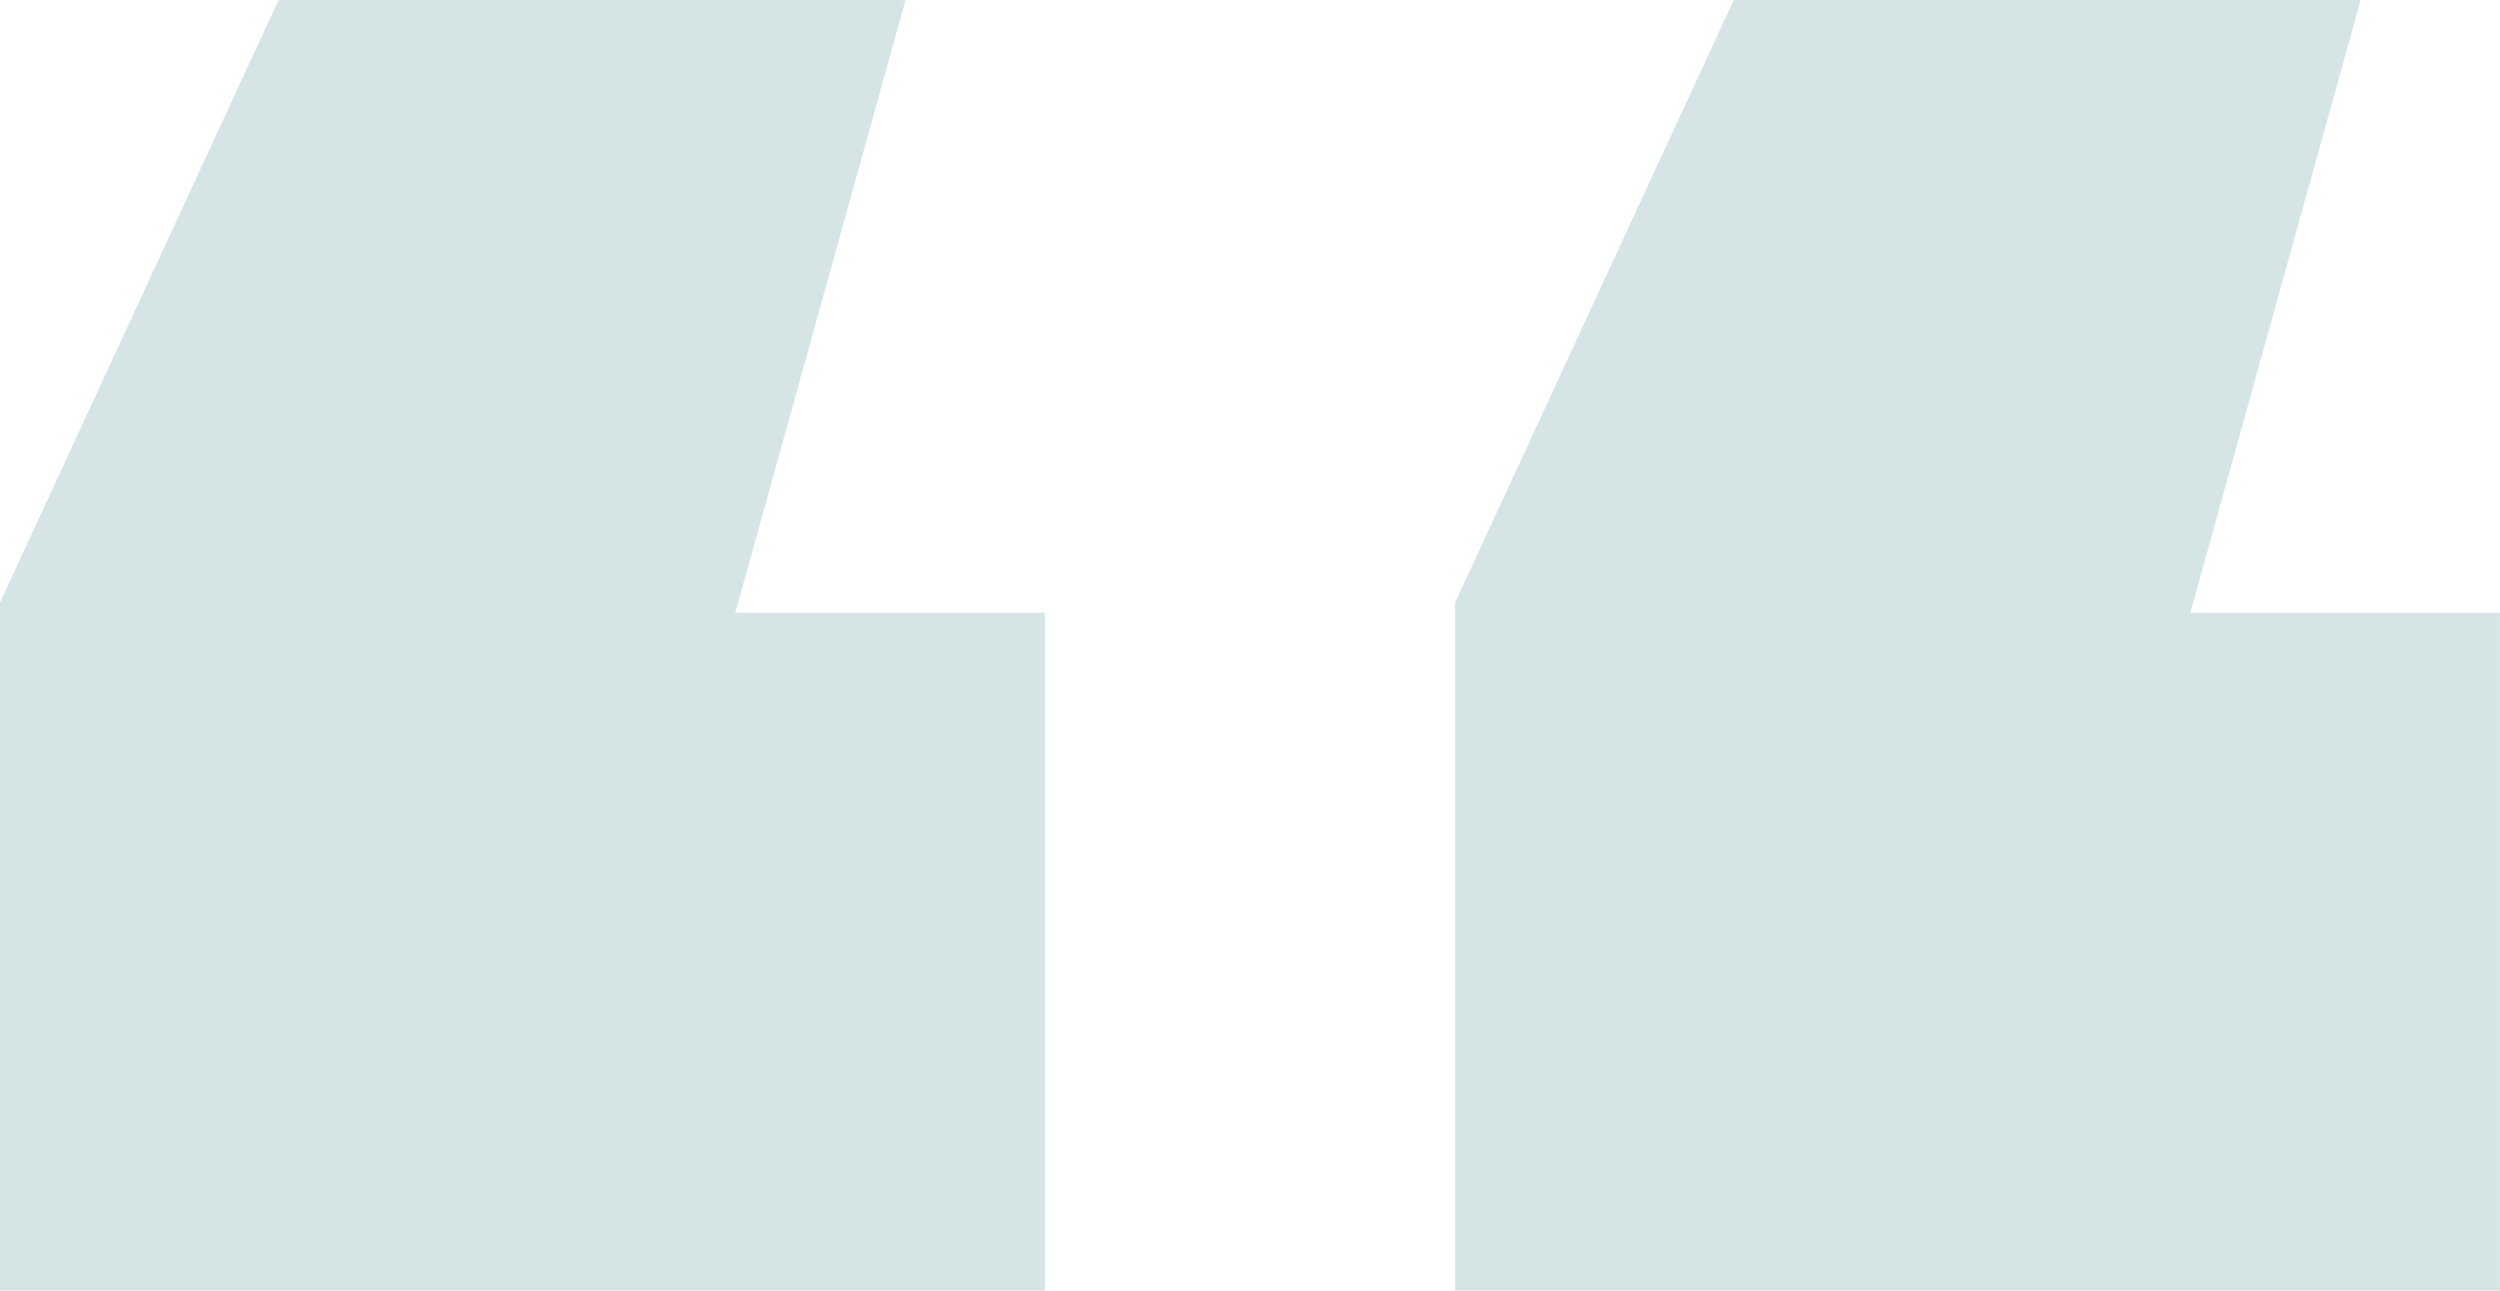 <svg xmlns="http://www.w3.org/2000/svg" width="76.458" height="39.474" viewBox="0 0 76.458 39.474">
  <path id="aposztof" d="M41.639-181.77l-5.208,18.739H45.9V-142.3H13.944v-21.042l8.522-18.431Zm44.5,0-5.208,18.739H90.4V-142.3H58.446v-21.042l8.522-18.431Z" transform="translate(-13.944 181.77)" fill="#adcdce" opacity="0.504"/>
</svg>
